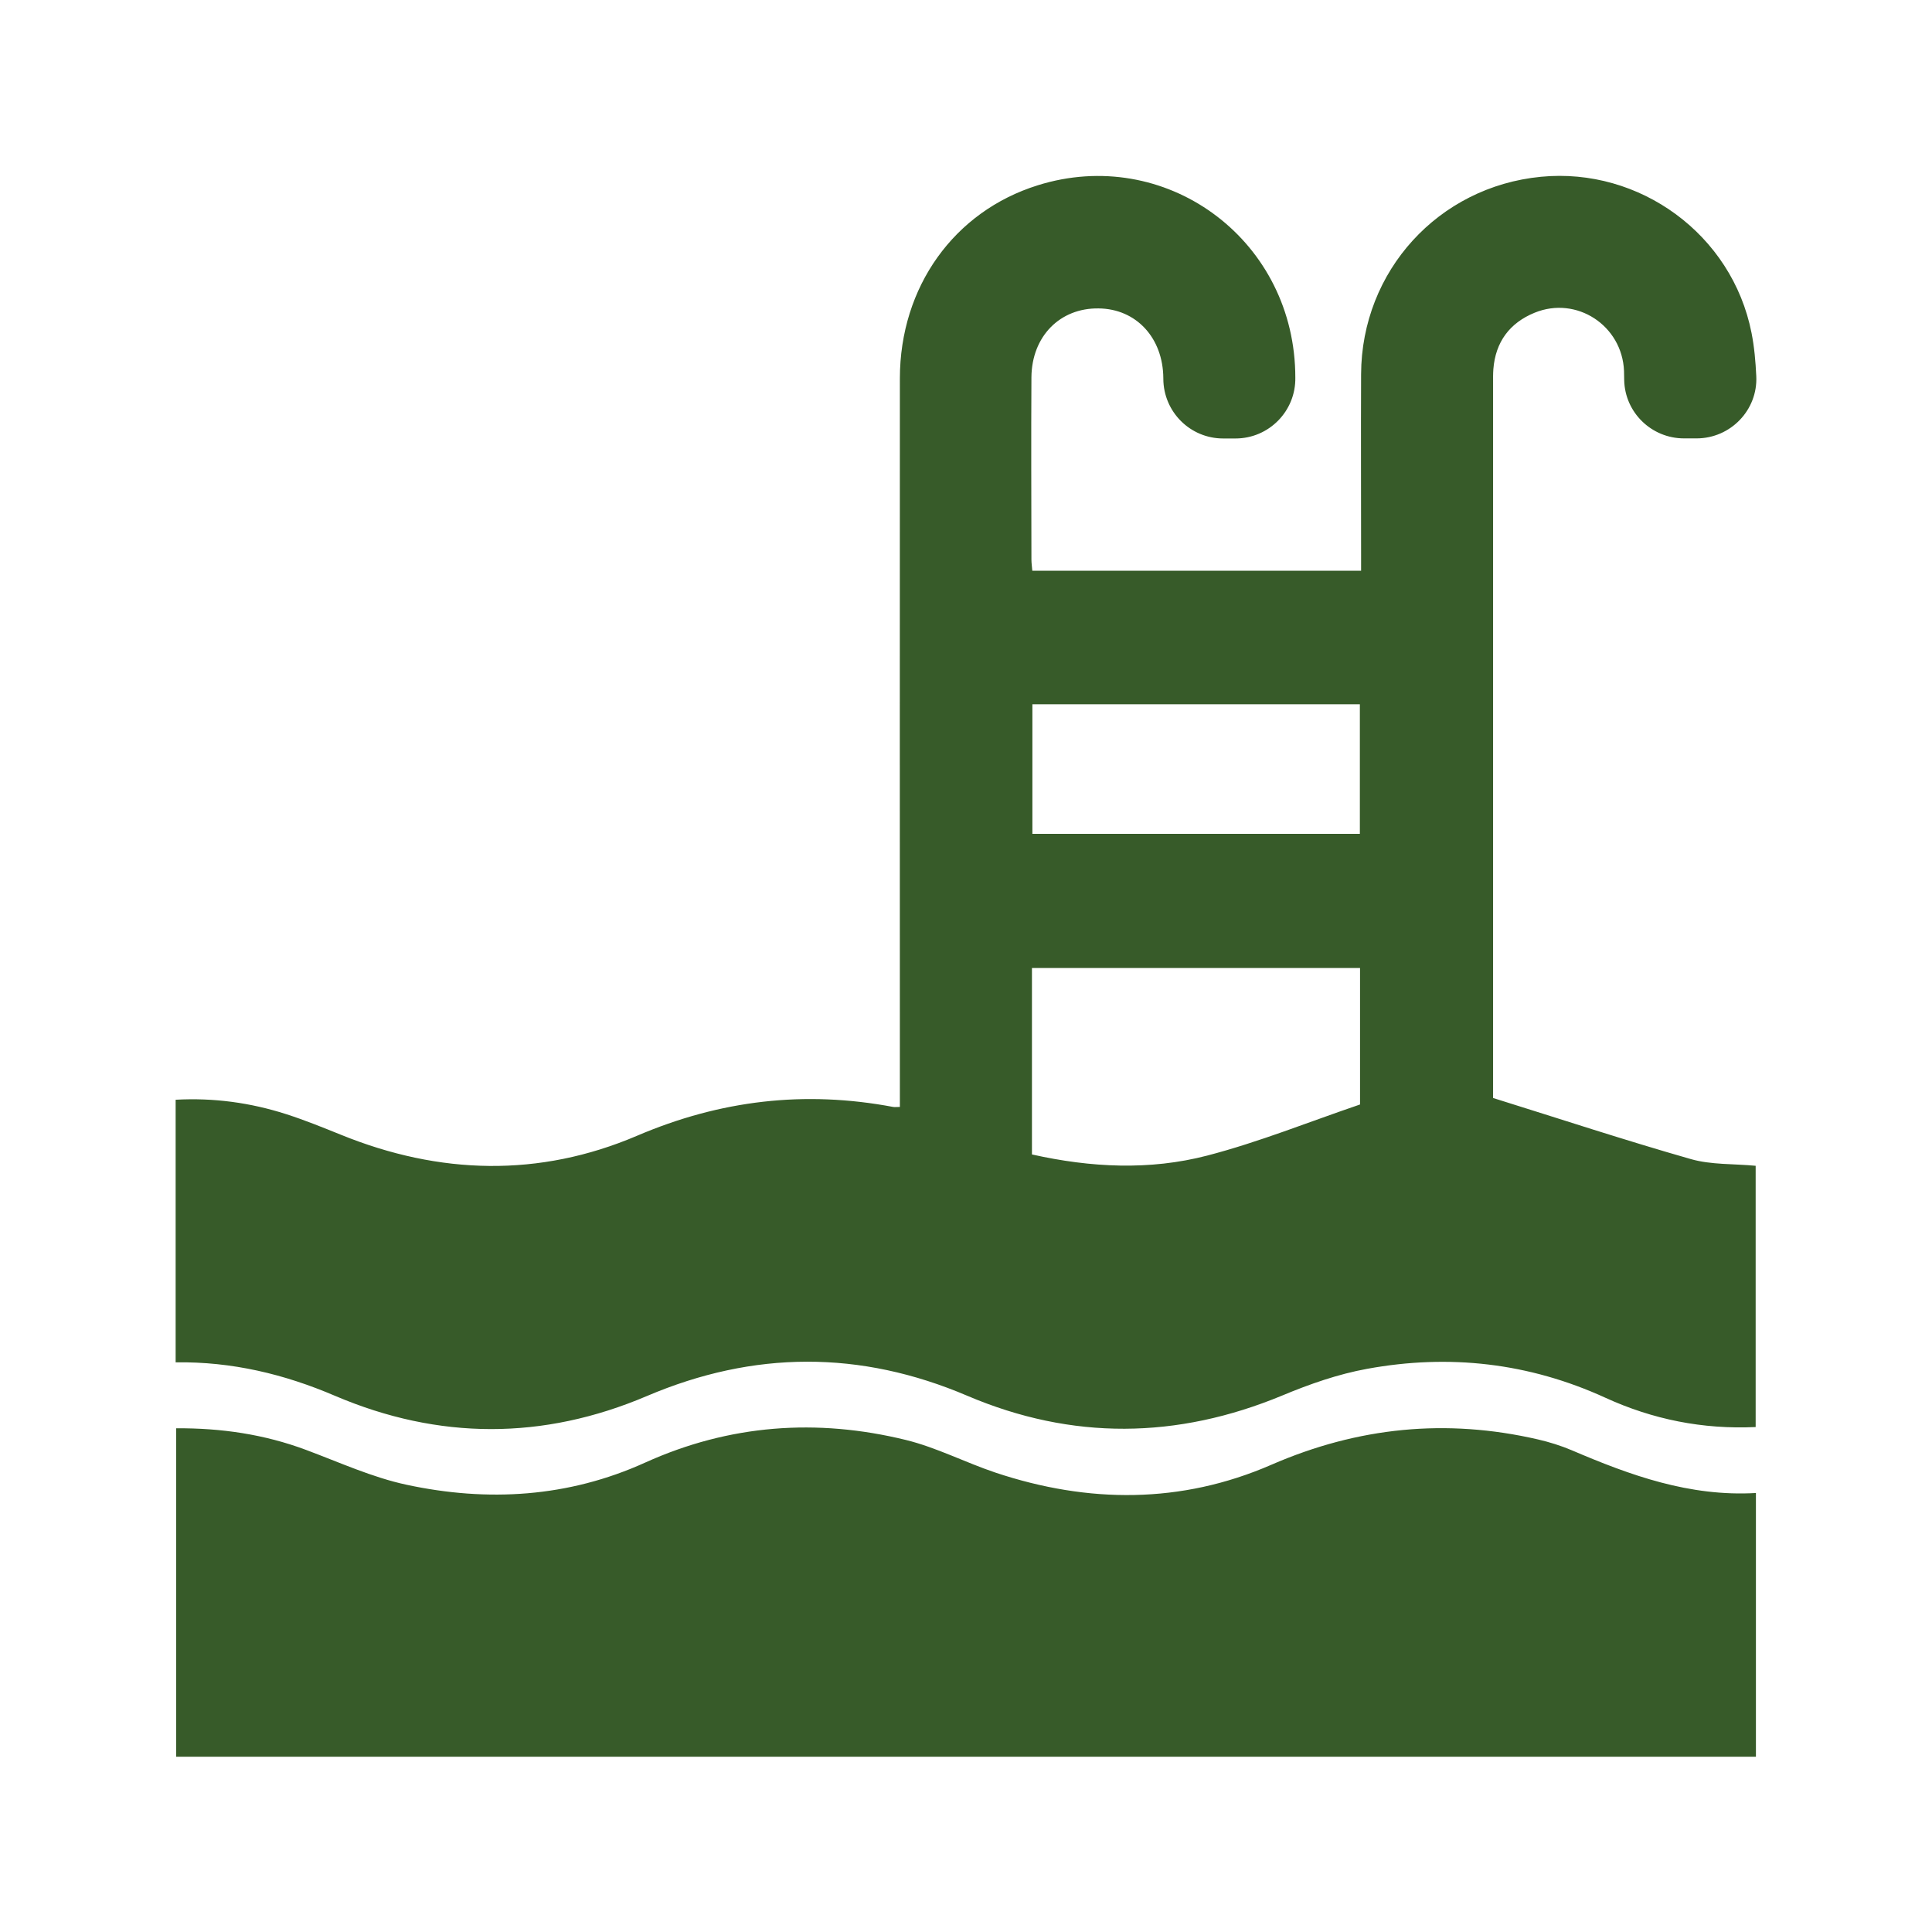 <svg width="22" height="22" viewBox="0 0 22 22" fill="none" xmlns="http://www.w3.org/2000/svg">
<path d="M14.071 4.993H13.928C13.553 4.993 13.249 4.69 13.247 4.314C13.247 4.312 13.247 4.31 13.247 4.307C13.244 3.847 12.939 3.517 12.511 3.512C12.071 3.505 11.749 3.829 11.745 4.296C11.741 4.988 11.744 5.679 11.745 6.371C11.745 6.41 11.751 6.451 11.755 6.499H15.499C15.499 6.441 15.499 6.379 15.499 6.318C15.499 5.632 15.496 4.947 15.499 4.261C15.504 3.085 16.38 2.126 17.547 2.013C18.669 1.904 19.724 2.668 19.945 3.791C19.977 3.952 19.991 4.117 19.999 4.283C20.018 4.669 19.706 4.992 19.319 4.992H19.176C18.807 4.992 18.503 4.698 18.495 4.329C18.495 4.293 18.493 4.259 18.493 4.224C18.472 3.706 17.952 3.366 17.475 3.561C17.191 3.677 17.029 3.894 17.005 4.205C17.001 4.258 17.002 4.311 17.002 4.364C17.002 7.025 17.002 9.686 17.002 12.347V12.503C17.764 12.741 18.505 12.985 19.255 13.199C19.486 13.265 19.741 13.251 19.992 13.275V16.25C19.388 16.278 18.819 16.163 18.28 15.916C17.409 15.518 16.502 15.416 15.568 15.587C15.238 15.647 14.912 15.761 14.601 15.891C13.403 16.388 12.208 16.402 11.015 15.894C9.796 15.374 8.584 15.378 7.366 15.897C6.184 16.4 4.996 16.398 3.816 15.895C3.237 15.647 2.641 15.504 2 15.513V12.523C2.431 12.499 2.851 12.556 3.259 12.687C3.471 12.755 3.677 12.839 3.883 12.922C5.005 13.378 6.141 13.408 7.252 12.934C8.203 12.527 9.164 12.415 10.171 12.605C10.188 12.608 10.205 12.605 10.247 12.605C10.247 12.534 10.247 12.466 10.247 12.398C10.247 9.702 10.245 7.005 10.247 4.309C10.248 3.266 10.865 2.407 11.817 2.11C13.261 1.658 14.706 2.701 14.749 4.229C14.749 4.252 14.75 4.276 14.75 4.299C14.757 4.68 14.45 4.993 14.069 4.993L14.071 4.993ZM11.751 13.146C12.422 13.296 13.092 13.329 13.746 13.159C14.337 13.005 14.908 12.774 15.487 12.577V11.023H11.751V13.146ZM11.756 8.02V9.495H15.485V8.02H11.756Z" fill="#375B29"/>
<path d="M19.995 17.001V20.004H2.006V16.264C2.517 16.261 3.009 16.332 3.487 16.511C3.865 16.652 4.238 16.823 4.629 16.907C5.554 17.106 6.472 17.051 7.346 16.655C8.307 16.22 9.301 16.149 10.315 16.397C10.665 16.483 10.993 16.654 11.336 16.769C12.392 17.121 13.451 17.126 14.476 16.68C15.464 16.25 16.469 16.15 17.513 16.391C17.643 16.421 17.774 16.462 17.897 16.514C18.563 16.799 19.238 17.045 19.996 17.001H19.995Z" fill="#375B29"/>
</svg>
